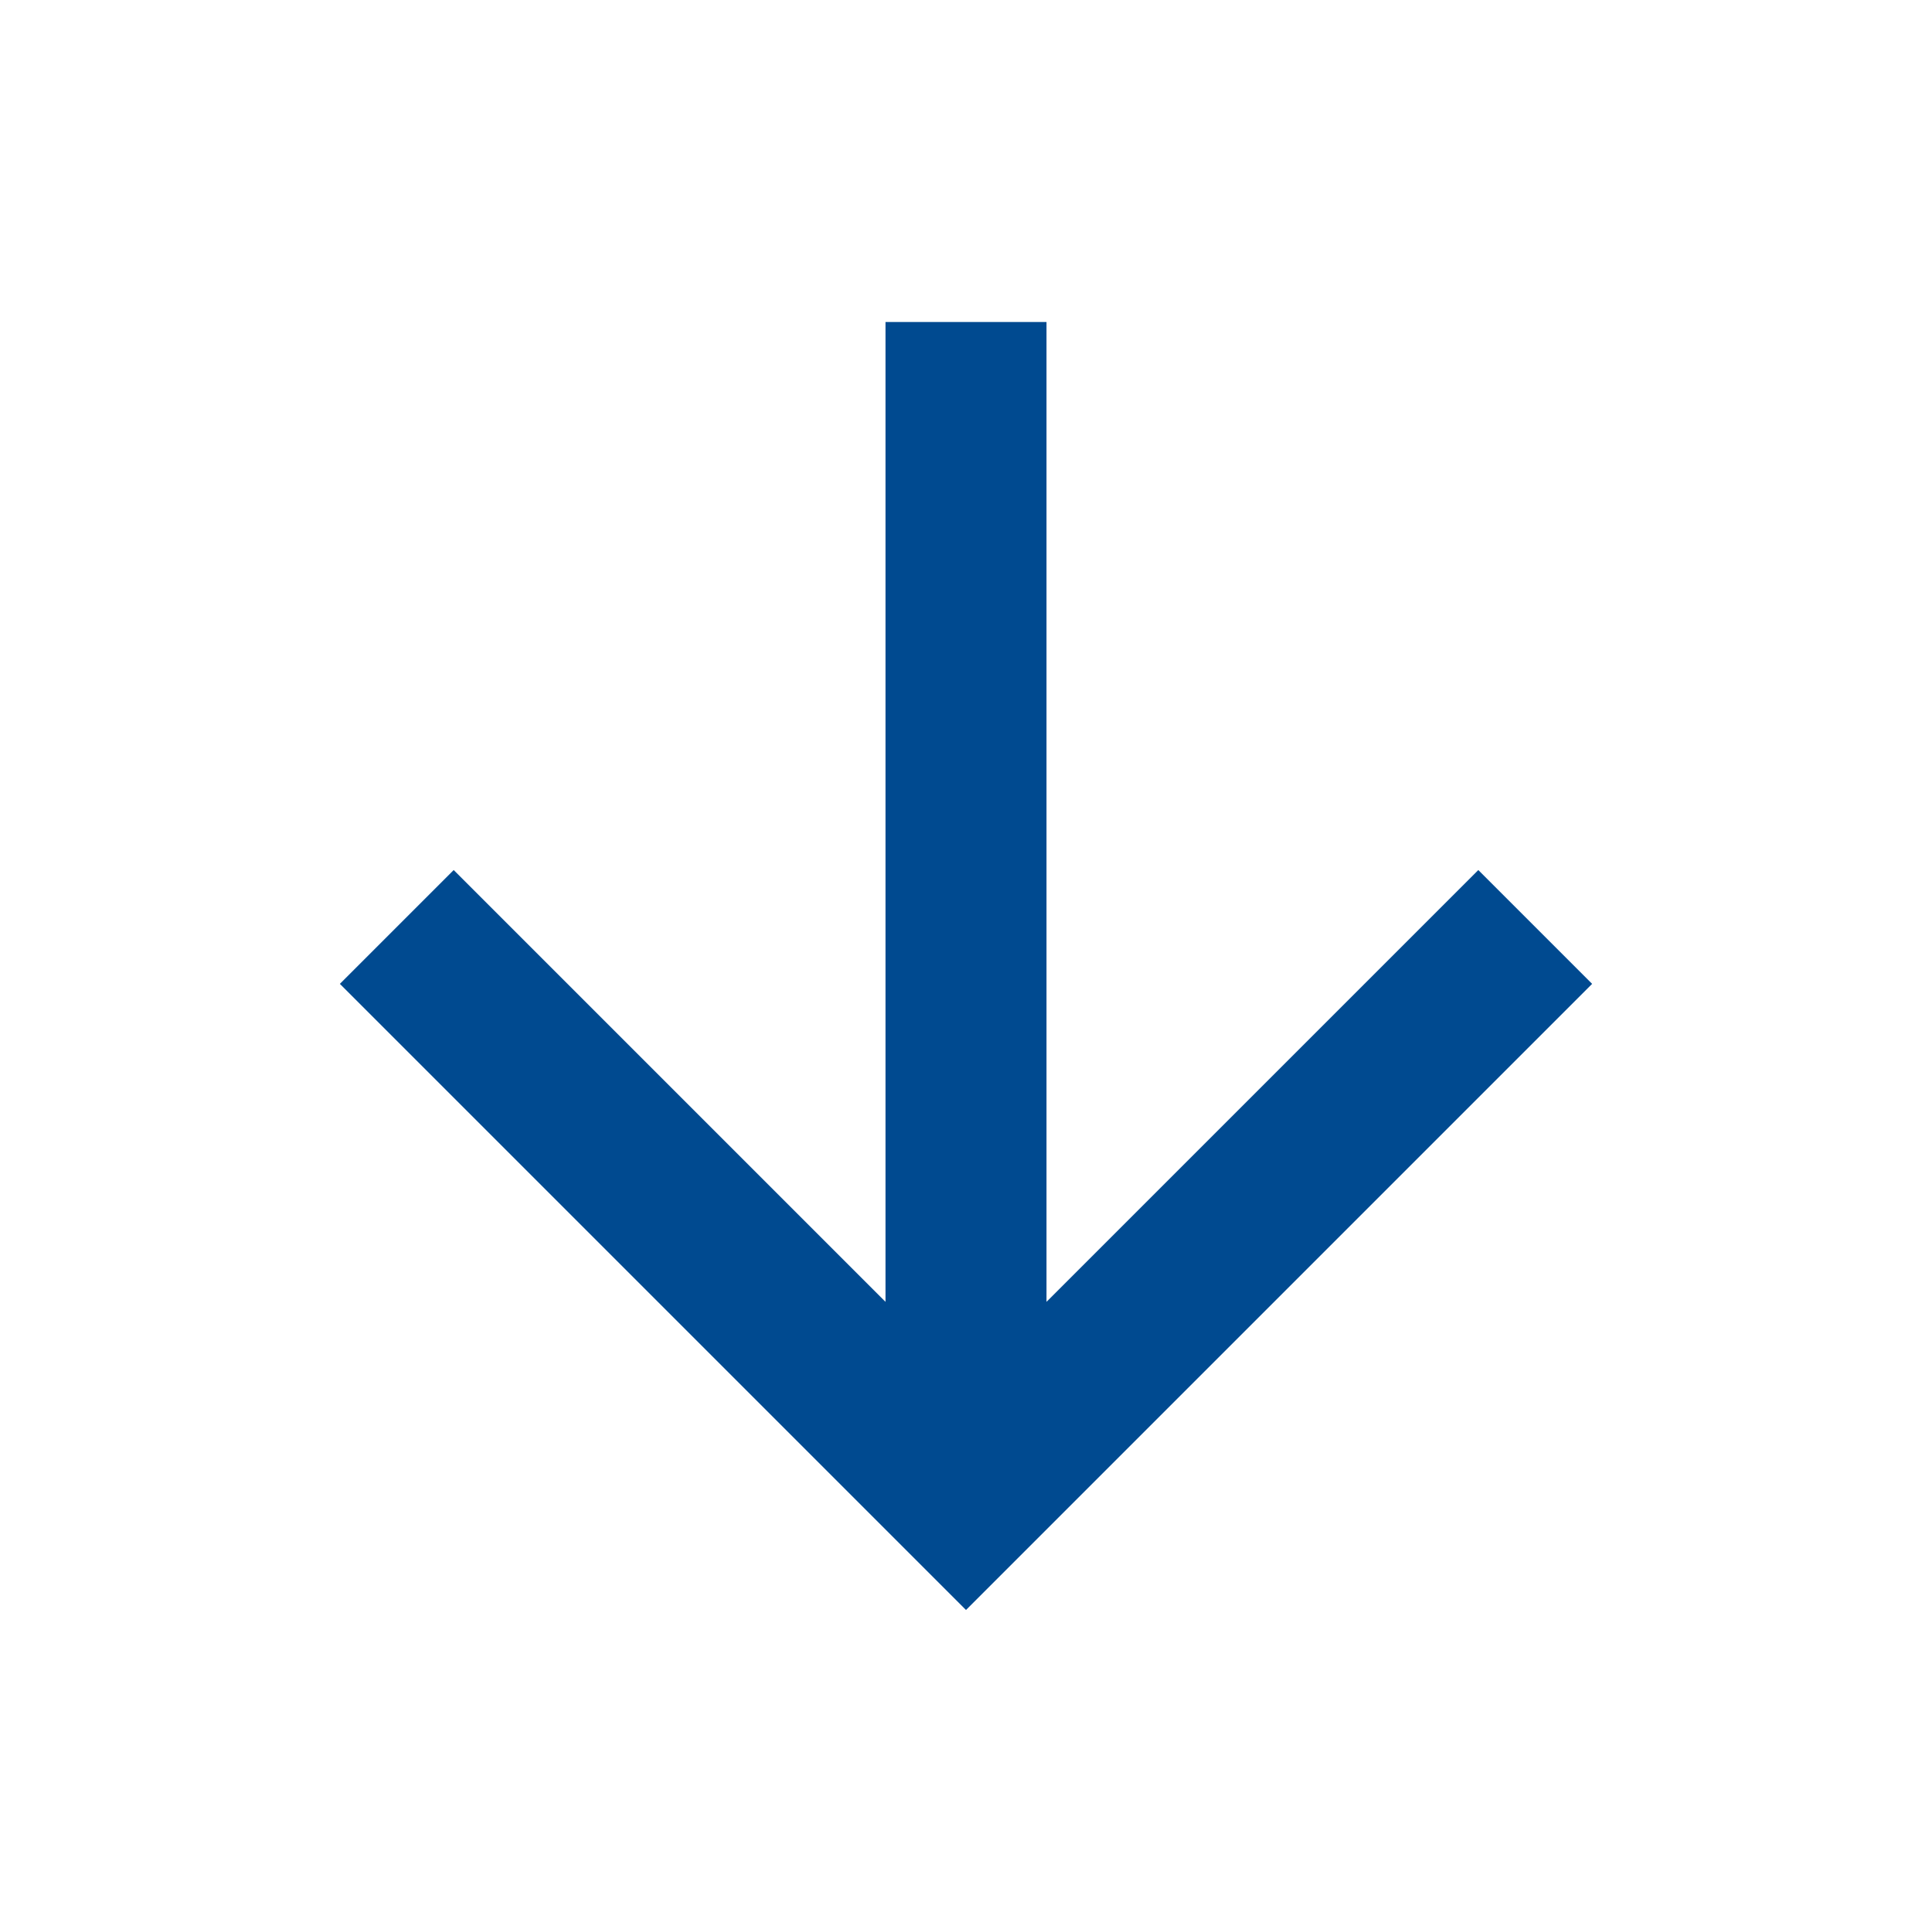 <?xml version="1.0" encoding="UTF-8"?>
<svg width="24px" height="24px" viewBox="0 0 24 24" version="1.1" xmlns="http://www.w3.org/2000/svg" xmlns:xlink="http://www.w3.org/1999/xlink">
    <title>A7548F86-B777-4455-8A95-1D8E1385412F</title>
    <g id="8.-About-us" stroke="none" stroke-width="1" fill="none" fill-rule="evenodd">
        <g id="responsible-for-tomorrow-" transform="translate(-344, -602)">
            <g id="arrow-down-line" transform="translate(344, 602)">
                <polygon id="Path" points="0 0 24 0 24 24 0 24"></polygon>
                <polygon id="Path" fill="#004A90" fill-rule="nonzero" points="13 16.172 18.364 10.808 19.778 12.222 12 20 4.222 12.222 5.636 10.808 11 16.172 11 4 13 4"></polygon>
            </g>
        </g>
    </g>
</svg>